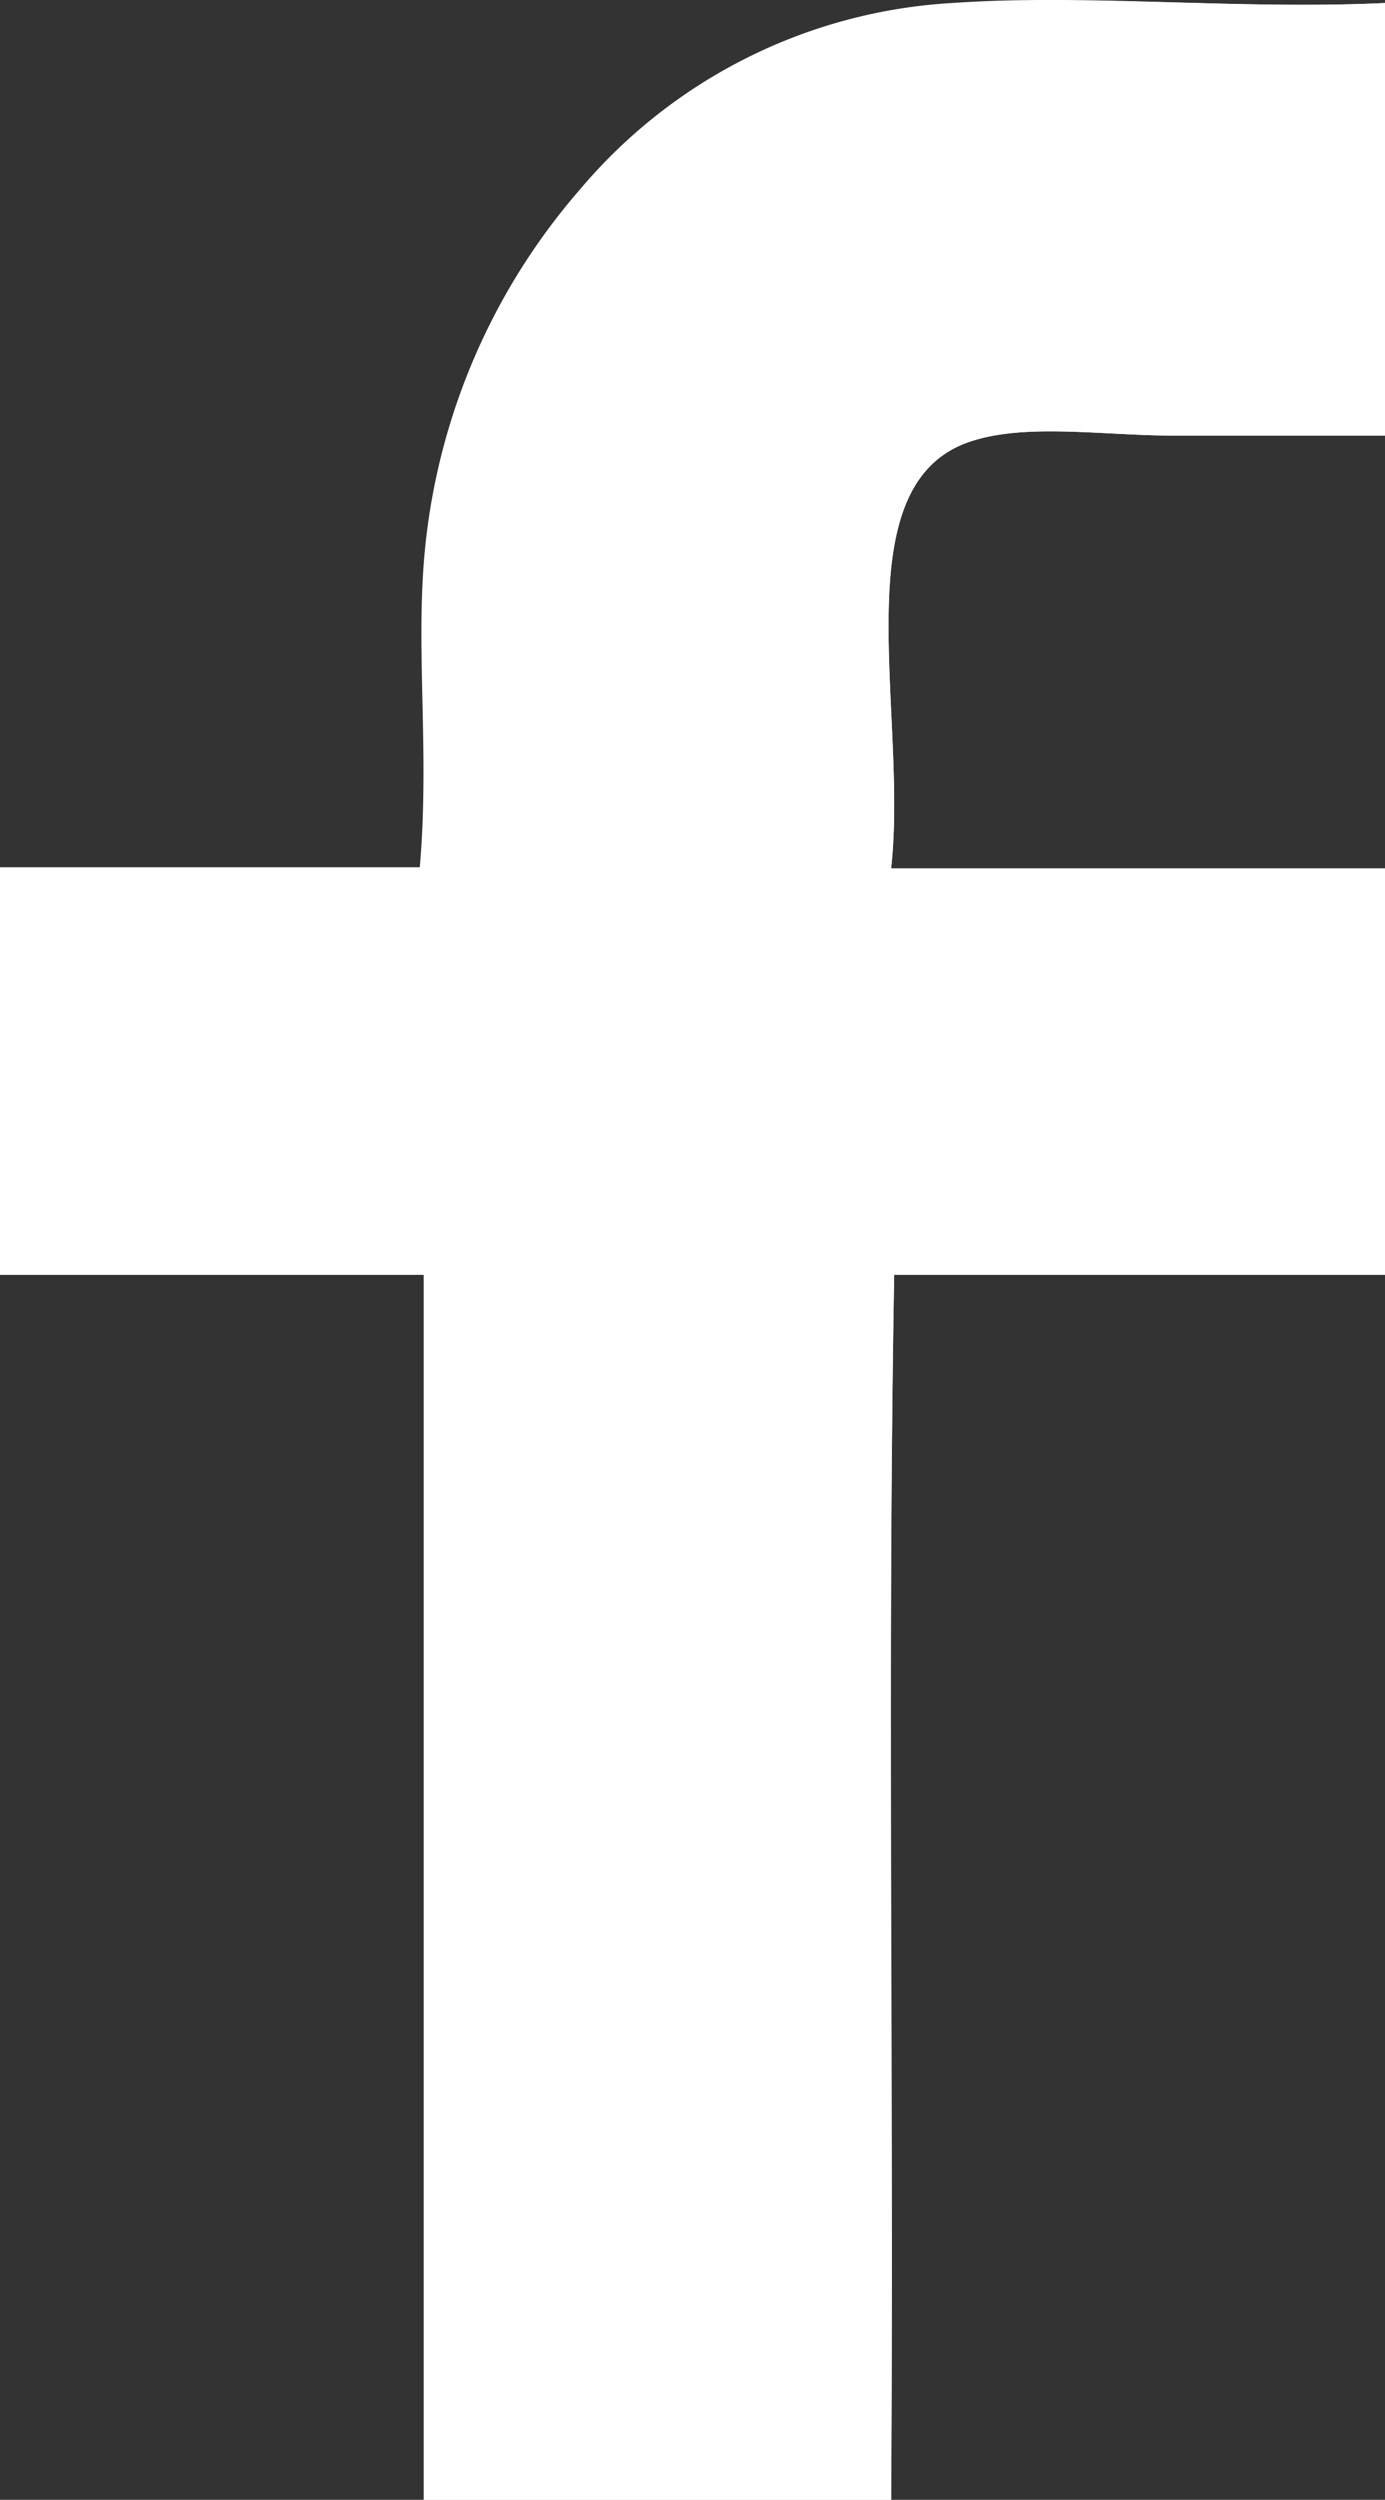 <?xml version="1.0"?>
<svg xmlns="http://www.w3.org/2000/svg" viewBox="0 0 59.65 107.6"><rect x="0" y="0" width="59.65" height="107.6" fill="#333333" stroke="none"/><title>Asset 23</title><g id="2fc5c7b3-9811-4e2a-8df9-5c735aaf5104" data-name="Layer 2"><g id="acbd180e-1b61-4b1e-a87a-4b3fcd75a9c7" data-name="RS"><path d="M41,.13a22.67,22.67,0,0,0-16,8,27.73,27.73,0,0,0-6.79,16.74c-.22,3.86.26,7.95-.13,12.46H0V54.87H18.25V107.6H38.38c.09-17.54-.17-35.41.13-52.73H59.65V37.38H38.38c.74-6.73-2.16-16.51,3.4-18.37,2.39-.81,5.73-.26,8.81-.26h9.06V.13C53.26.43,46.89-.28,41,.13Z" style="fill:#fff;fill-rule:evenodd"/><path d="M59.65.13V18.75H50.59c-3.08,0-6.42-.55-8.81.26-5.56,1.86-2.66,11.64-3.4,18.37H59.65V54.87H38.51c-.3,17.32,0,35.19-.13,52.73H18.25V54.87H0V37.38H18.12c.39-4.51-.09-8.6.13-12.46A27.73,27.73,0,0,1,25,8.18a22.67,22.67,0,0,1,16-8C46.89-.28,53.26.43,59.65.13Z" style="fill:#fff;fill-rule:evenodd"/></g></g></svg>
